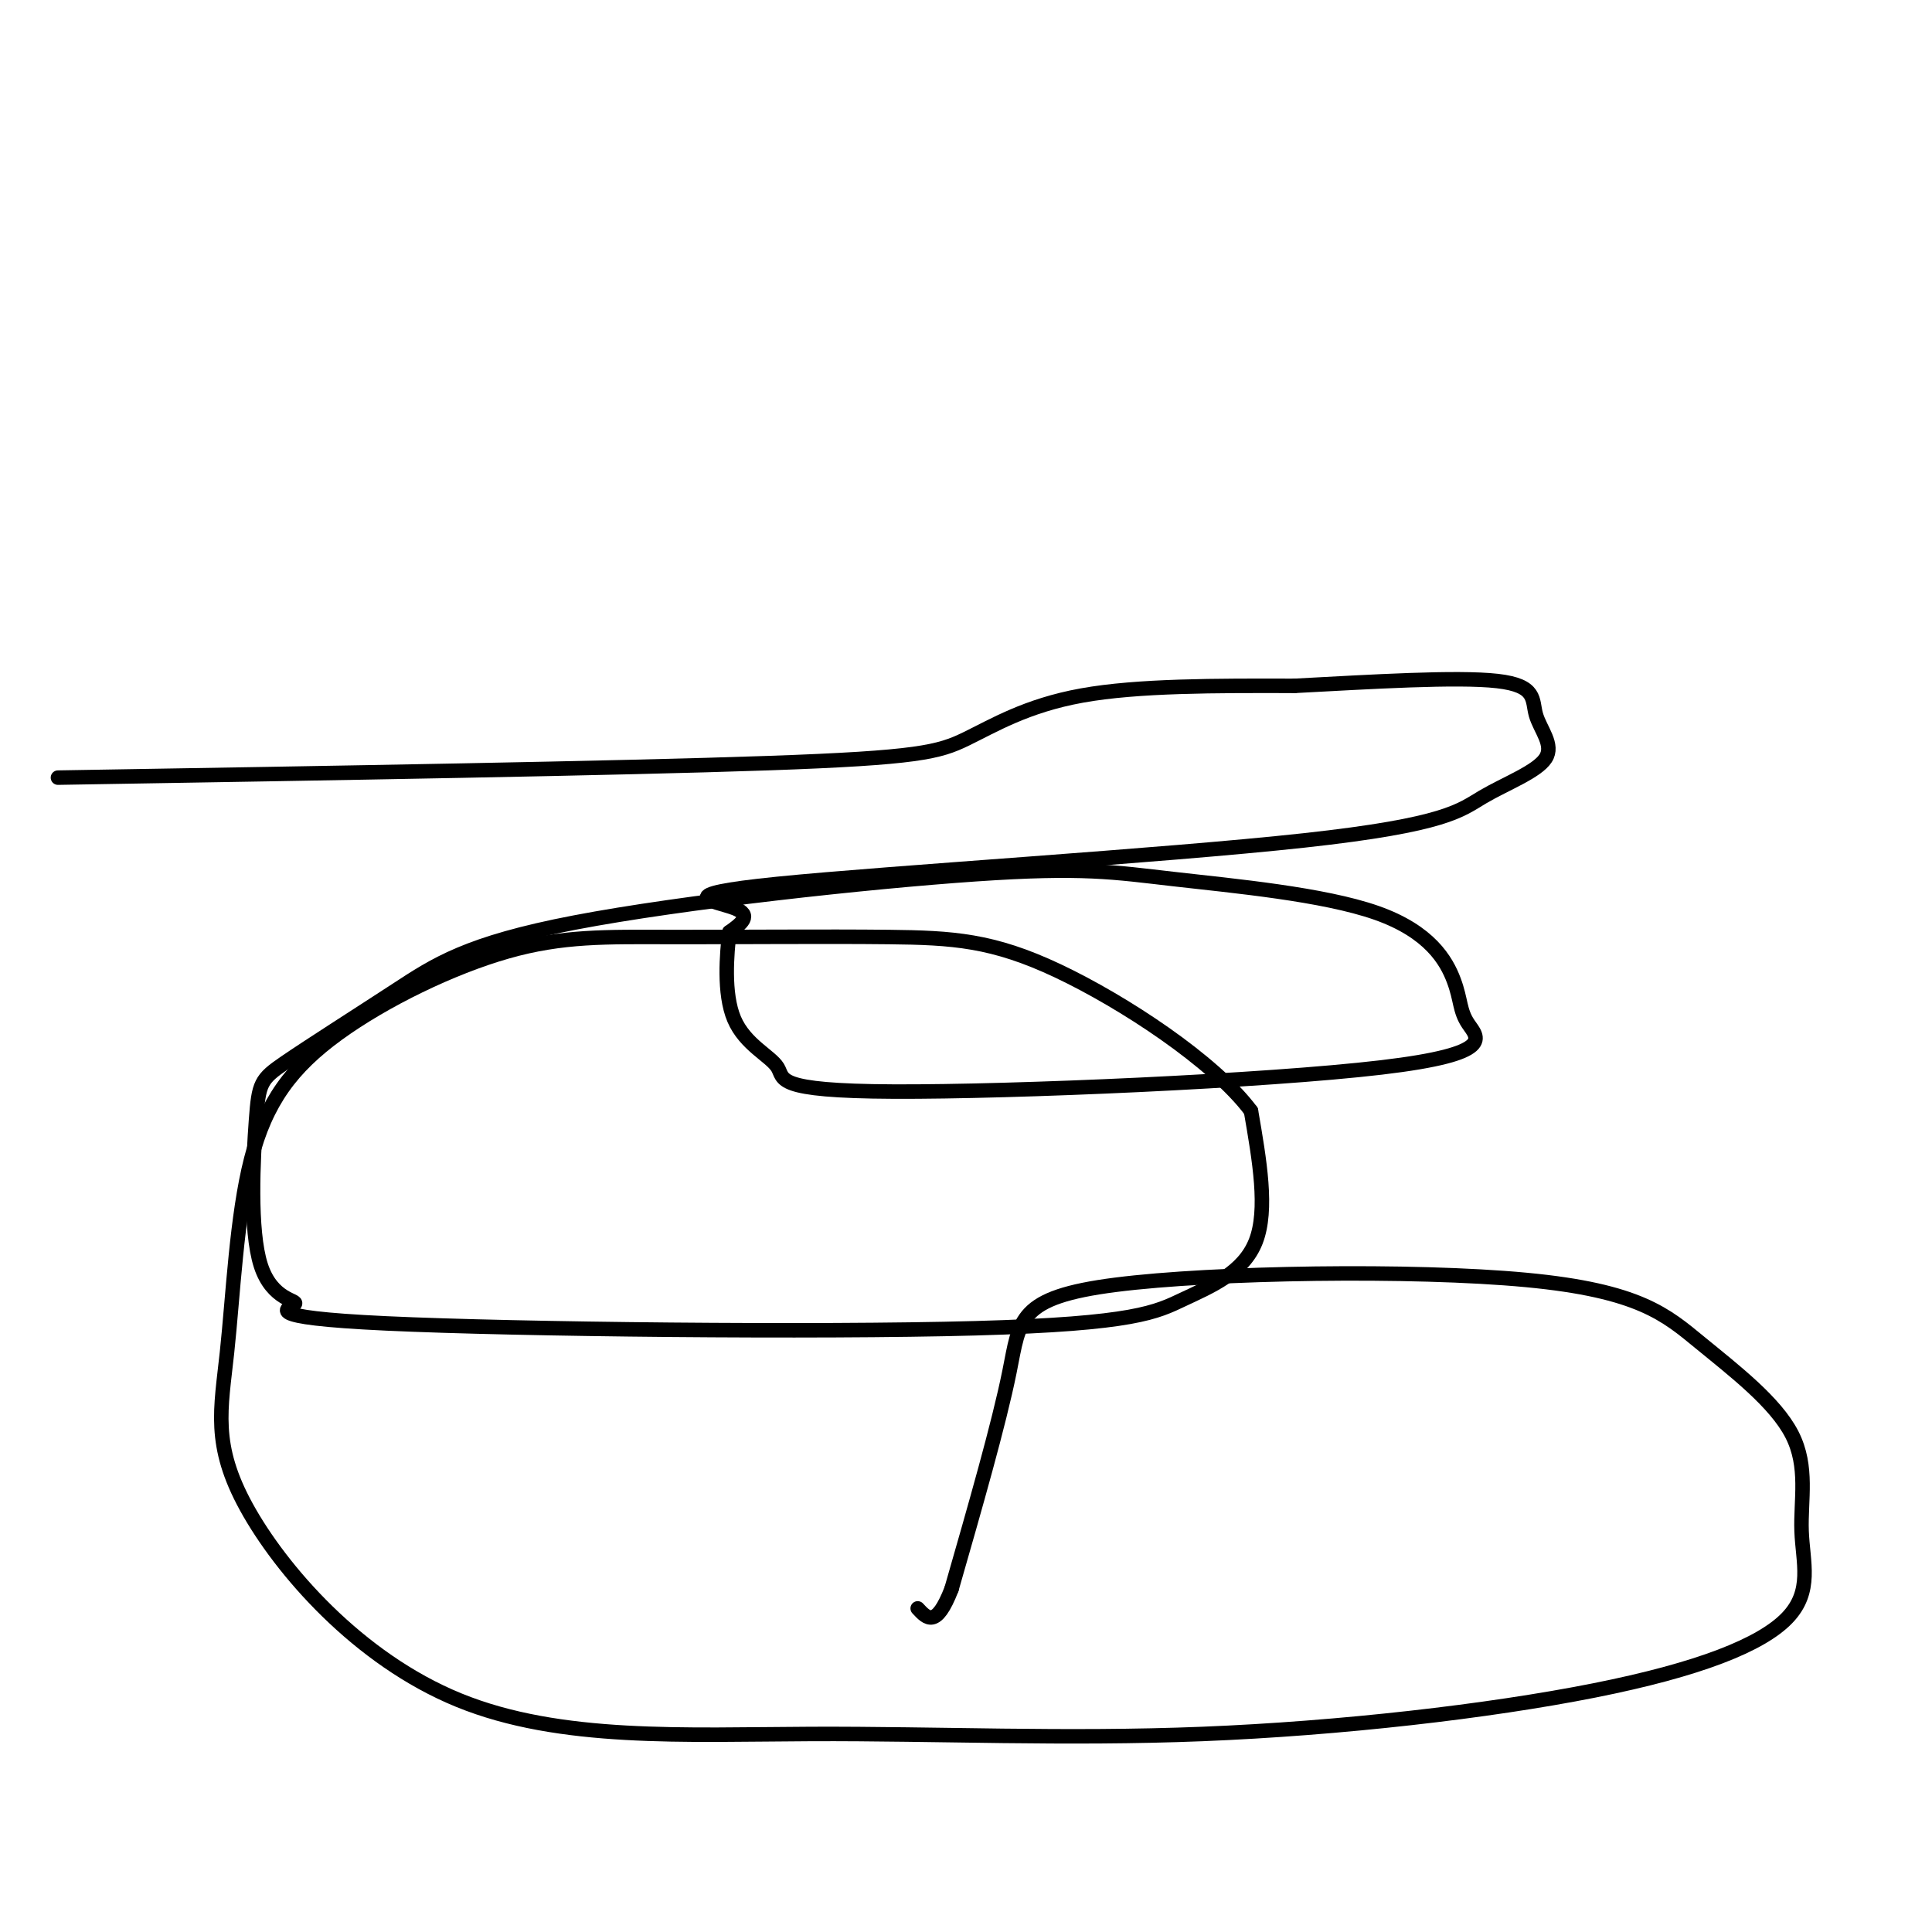 <svg viewBox='0 0 400 400' version='1.1' xmlns='http://www.w3.org/2000/svg' xmlns:xlink='http://www.w3.org/1999/xlink'><g fill='none' stroke='#000000' stroke-width='3' stroke-linecap='round' stroke-linejoin='round'><path d='M12,161c57.940,-0.958 115.881,-1.917 147,-3c31.119,-1.083 35.417,-2.292 41,-5c5.583,-2.708 12.452,-6.917 24,-9c11.548,-2.083 27.774,-2.042 44,-2'/><path d='M268,142c15.913,-0.841 33.697,-1.944 42,-1c8.303,0.944 7.125,3.936 8,7c0.875,3.064 3.805,6.202 2,9c-1.805,2.798 -8.343,5.258 -13,8c-4.657,2.742 -7.434,5.766 -37,9c-29.566,3.234 -85.922,6.678 -109,9c-23.078,2.322 -12.880,3.520 -9,5c3.880,1.480 1.440,3.240 -1,5'/><path d='M151,193c-0.503,4.338 -1.260,12.683 1,18c2.260,5.317 7.536,7.607 9,10c1.464,2.393 -0.885,4.889 24,5c24.885,0.111 77.005,-2.165 101,-5c23.995,-2.835 19.866,-6.231 18,-9c-1.866,-2.769 -1.469,-4.911 -3,-9c-1.531,-4.089 -4.988,-10.126 -16,-14c-11.012,-3.874 -29.577,-5.586 -42,-7c-12.423,-1.414 -18.704,-2.531 -41,-1c-22.296,1.531 -60.607,5.710 -83,10c-22.393,4.290 -28.866,8.691 -37,14c-8.134,5.309 -17.927,11.527 -23,15c-5.073,3.473 -5.427,4.203 -6,12c-0.573,7.797 -1.367,22.662 1,30c2.367,7.338 7.895,7.151 7,8c-0.895,0.849 -8.212,2.736 19,4c27.212,1.264 88.954,1.906 122,1c33.046,-0.906 37.397,-3.359 43,-6c5.603,-2.641 12.458,-5.469 15,-12c2.542,-6.531 0.771,-16.766 -1,-27'/><path d='M259,230c-7.710,-10.319 -26.484,-22.617 -40,-29c-13.516,-6.383 -21.775,-6.853 -35,-7c-13.225,-0.147 -31.418,0.028 -45,0c-13.582,-0.028 -22.553,-0.261 -34,3c-11.447,3.261 -25.368,10.015 -35,17c-9.632,6.985 -14.974,14.202 -18,26c-3.026,11.798 -3.737,28.176 -5,40c-1.263,11.824 -3.079,19.093 4,32c7.079,12.907 23.053,31.451 44,40c20.947,8.549 46.867,7.101 73,7c26.133,-0.101 52.478,1.144 81,0c28.522,-1.144 59.221,-4.676 81,-9c21.779,-4.324 34.636,-9.440 40,-15c5.364,-5.560 3.233,-11.564 3,-18c-0.233,-6.436 1.431,-13.303 -2,-20c-3.431,-6.697 -11.958,-13.226 -19,-19c-7.042,-5.774 -12.599,-10.795 -36,-13c-23.401,-2.205 -64.646,-1.594 -85,1c-20.354,2.594 -19.815,7.170 -22,18c-2.185,10.830 -7.092,27.915 -12,45'/><path d='M197,329c-3.167,8.167 -5.083,6.083 -7,4'/></g>
</svg>